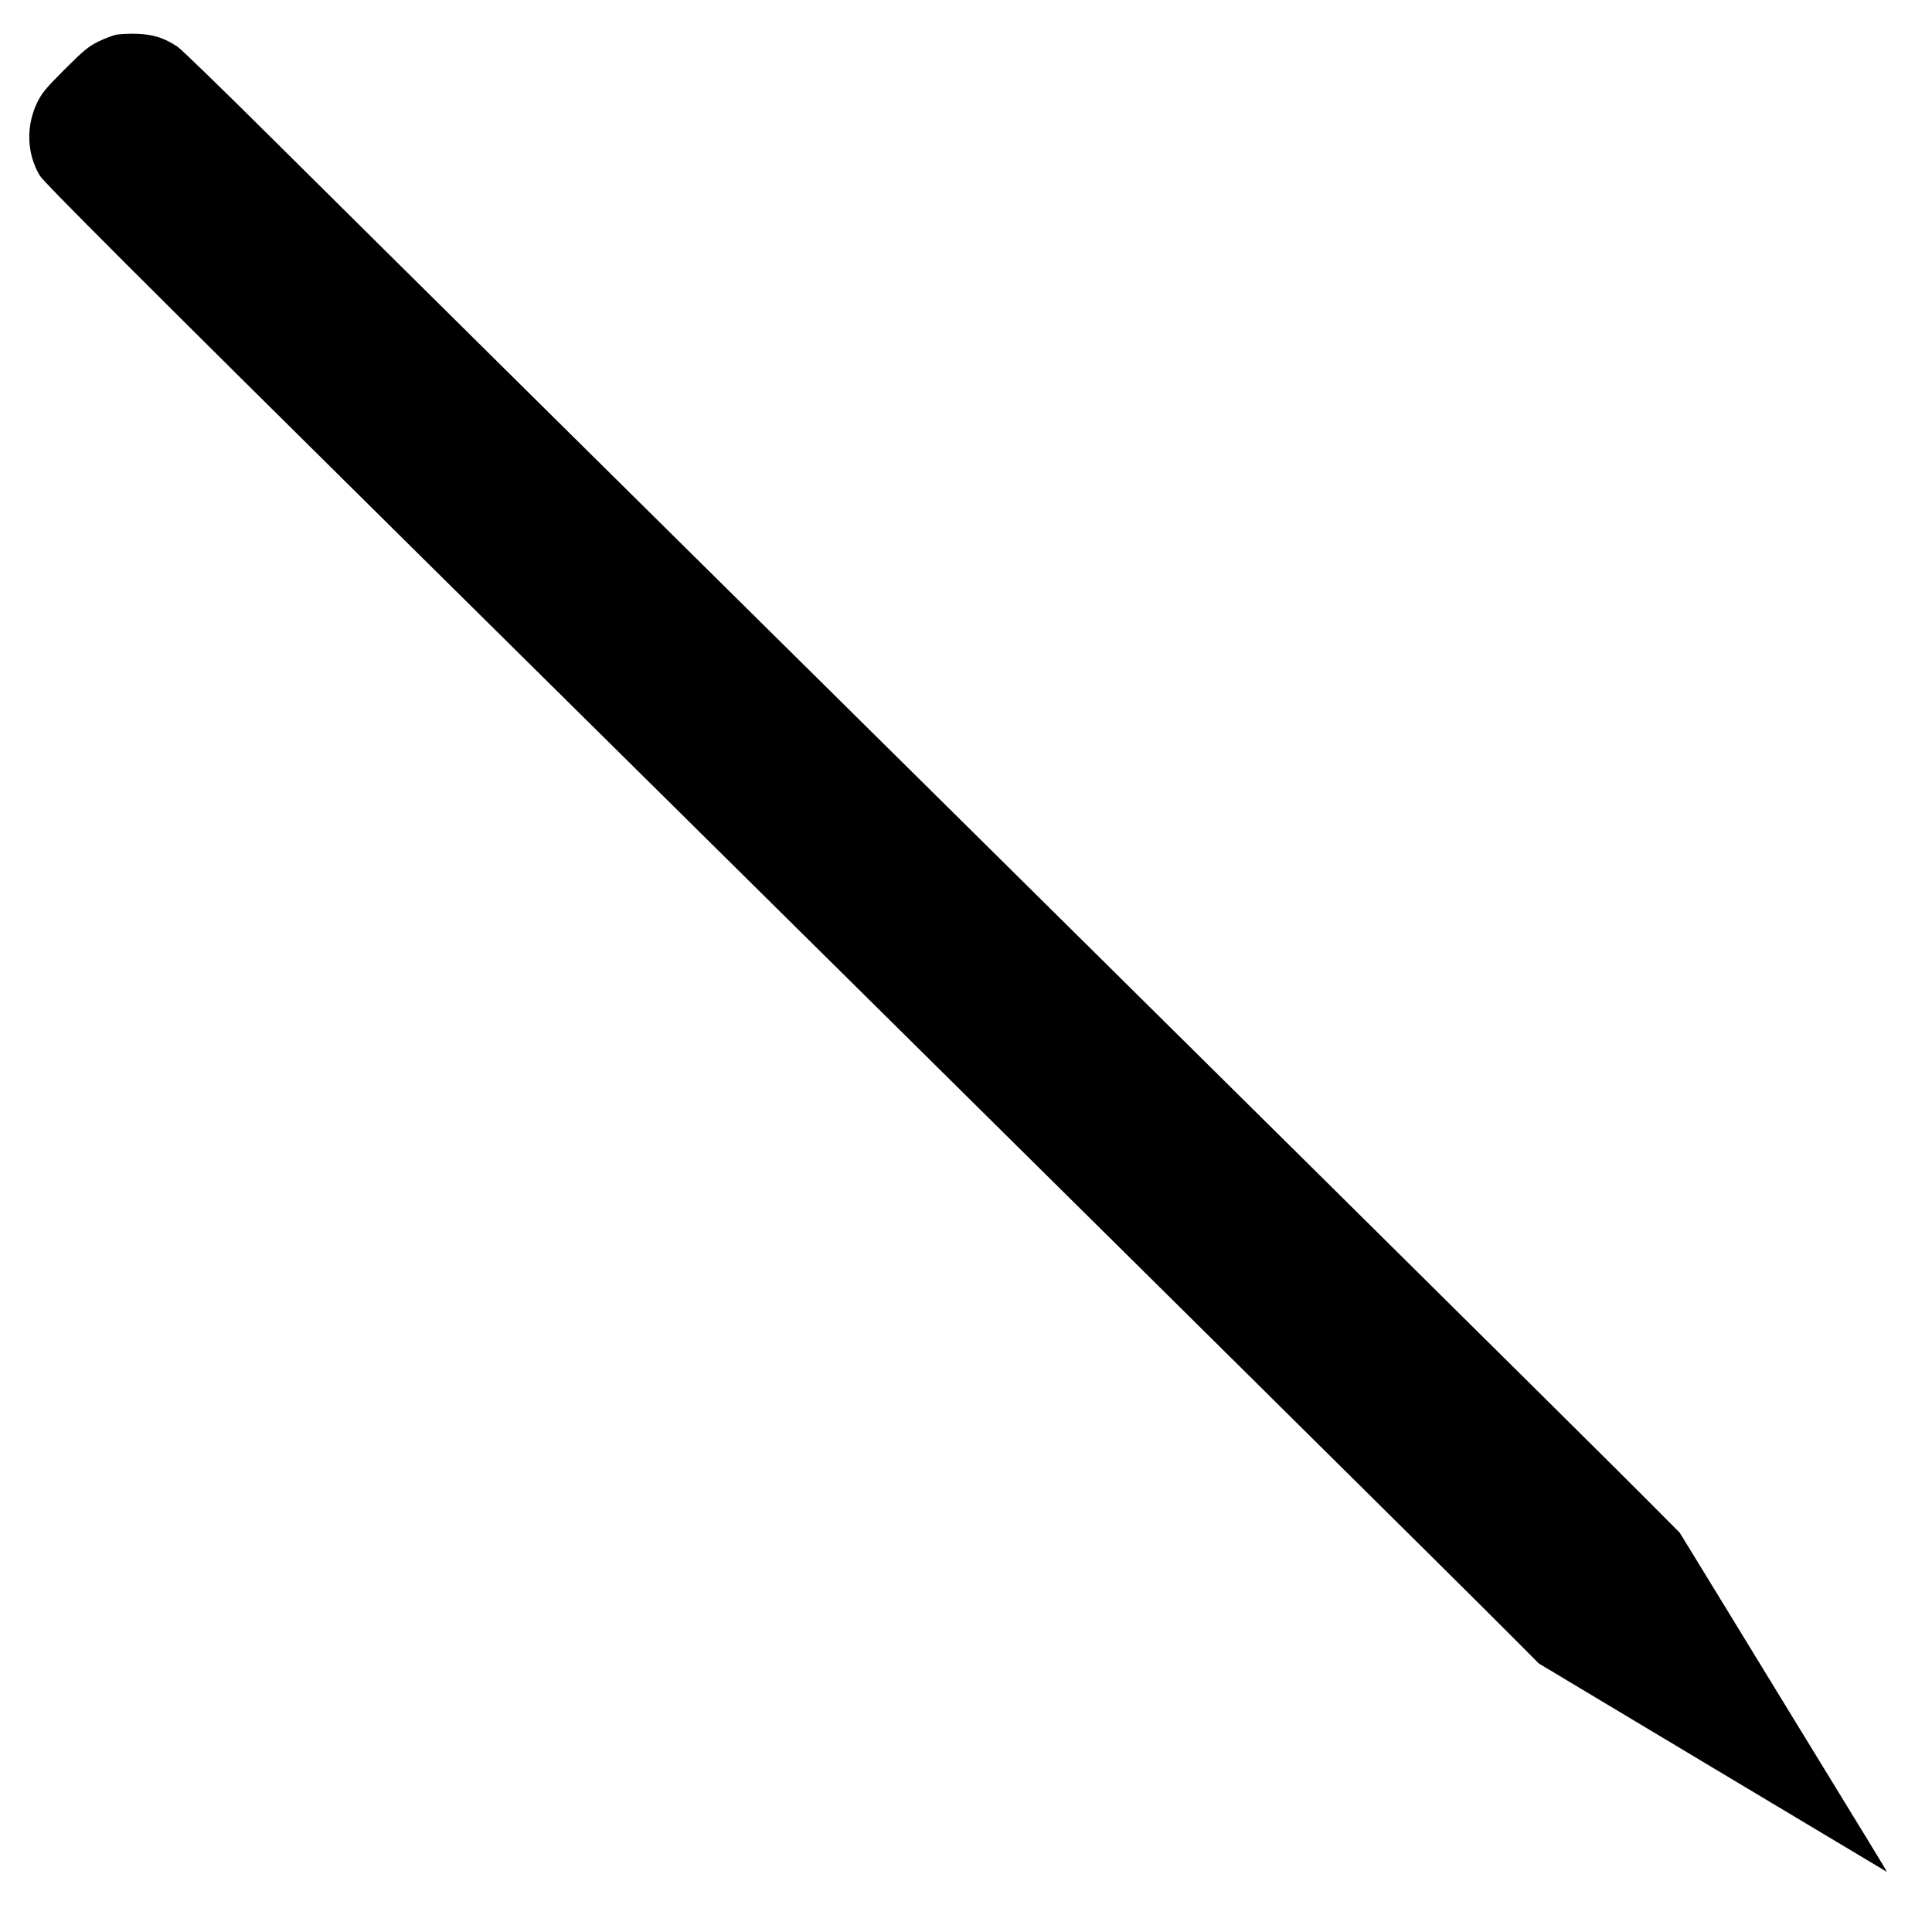 <?xml version="1.0" standalone="no"?>
<!DOCTYPE svg PUBLIC "-//W3C//DTD SVG 20010904//EN"
 "http://www.w3.org/TR/2001/REC-SVG-20010904/DTD/svg10.dtd">
<svg version="1.0" xmlns="http://www.w3.org/2000/svg"
 width="1280pt" height="1280pt" viewBox="0 0 1280 1280"
 preserveAspectRatio="xMidYMid meet">
<g transform="translate(0,1280) scale(0.1,-0.1)"
fill="#000000" stroke="none">
<path d="M770 12570 c-25 -5 -79 -26 -120 -46 -64 -32 -97 -59 -221 -183 -126
-126 -151 -156 -183 -221 -75 -157 -69 -338 18 -484 28 -46 663 -681 2504
-2502 4374 -4325 7050 -6974 7267 -7194 l160 -161 1145 -686 c630 -377 1149
-688 1155 -691 11 -7 30 -38 -335 558 -167 272 -351 574 -410 670 -59 96 -156
256 -217 355 -60 99 -176 288 -257 420 l-147 240 -207 208 c-273 276 -3089
3063 -7309 7236 -692 685 -1512 1497 -1823 1806 -311 309 -587 577 -613 595
-87 58 -161 82 -267 86 -52 2 -115 -1 -140 -6z"/>
</g>
</svg>
